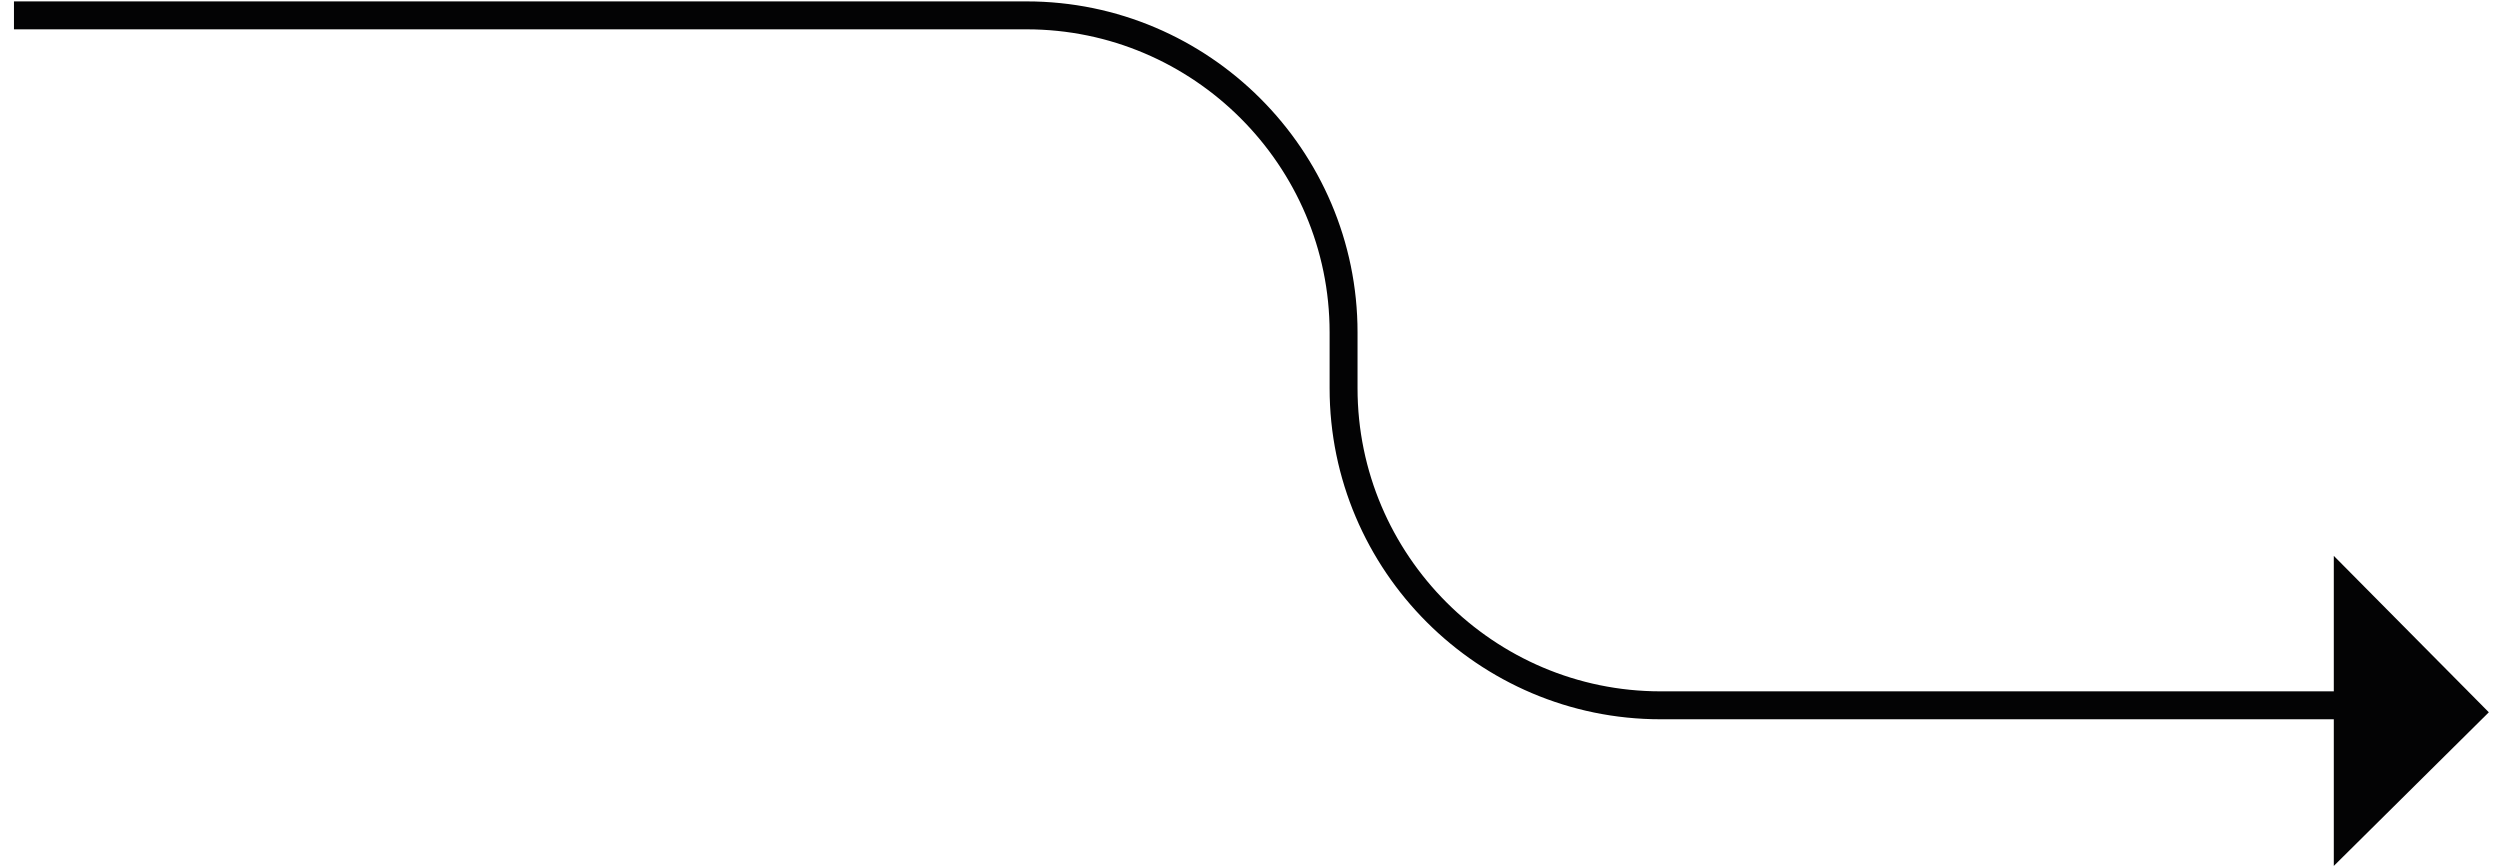 <?xml version="1.0" encoding="UTF-8"?>
<svg id="Warstwa_1" xmlns="http://www.w3.org/2000/svg" version="1.1" viewBox="0 0 179 62">
  <!-- Generator: Adobe Illustrator 29.5.1, SVG Export Plug-In . SVG Version: 2.1.0 Build 141)  -->
  <defs>
    <style>
      .st0 {
        fill: #030304;
      }

      .st1 {
        fill: none;
        stroke: #030304;
        stroke-width: 2px;
      }
    </style>
  </defs>
  <path class="st1" d="M1,1.1h72.5c12.5,0,22.7,10.2,22.7,22.7v4c0,12.5,10.2,22.7,22.7,22.7h48.3"/>
  <path class="st0" d="M178.2,51l-11.1-11.2v22.2l11.1-11Z"/>
</svg>